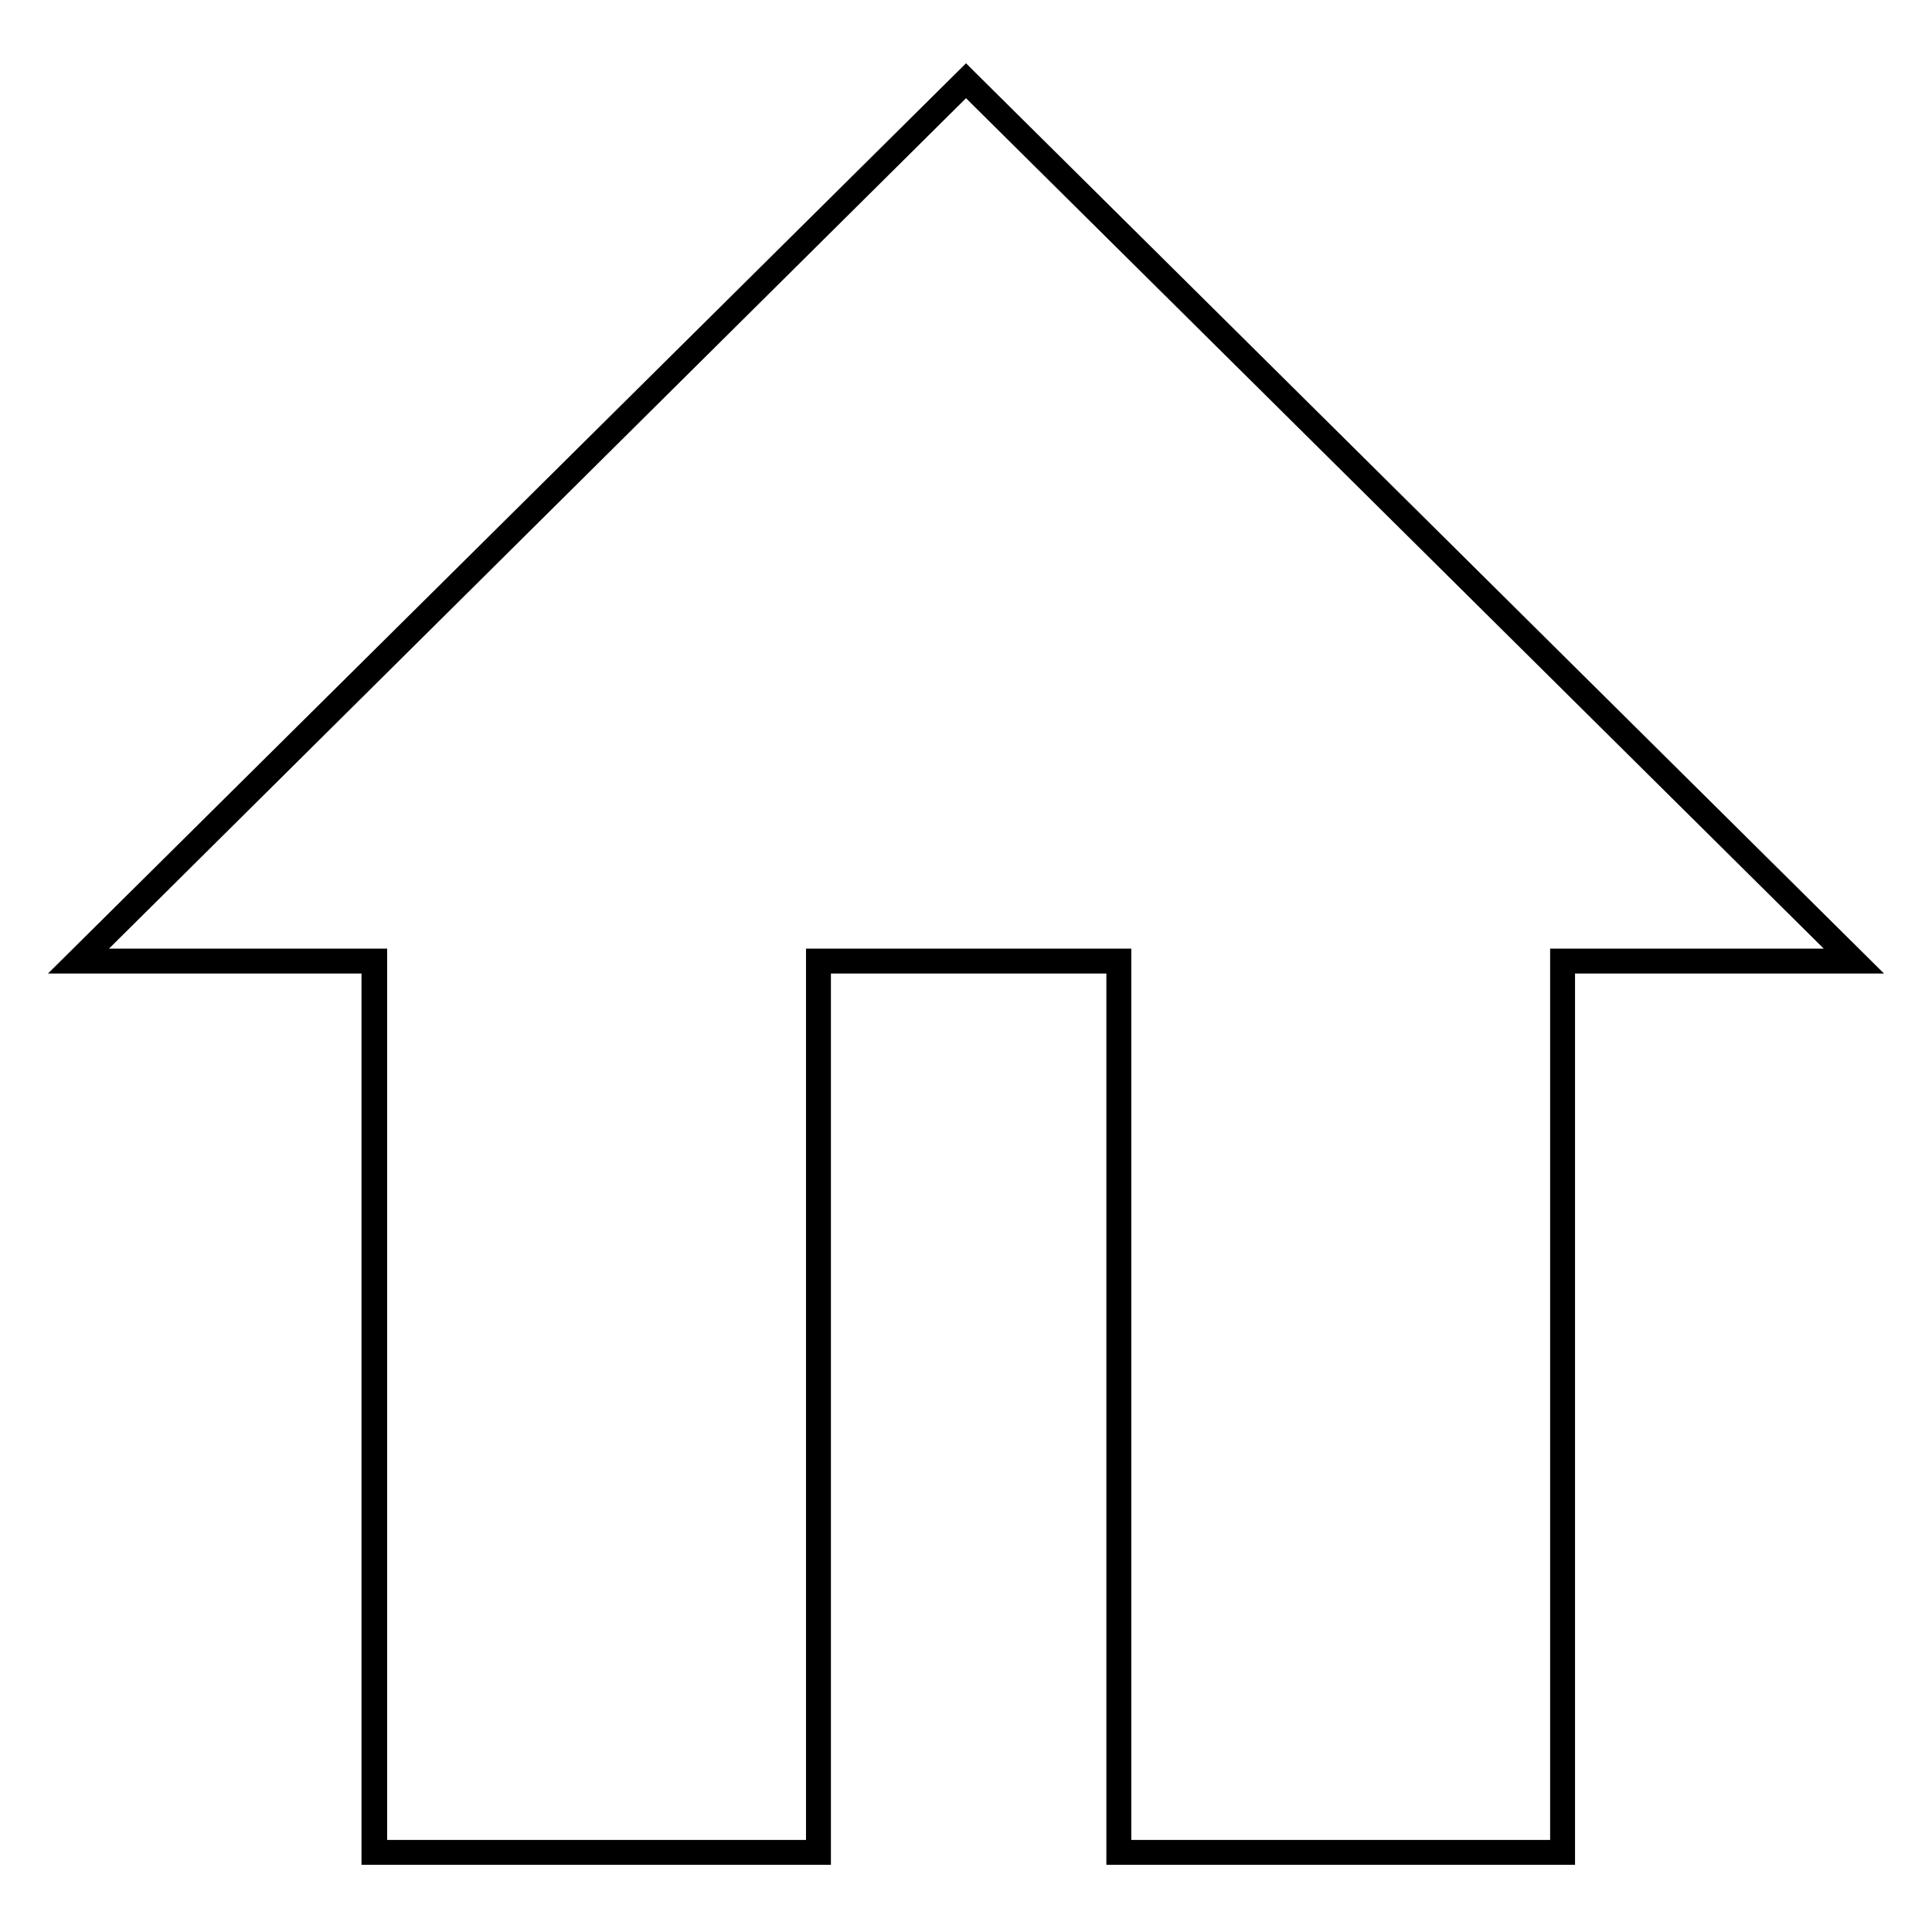 <?xml version="1.0" encoding="utf-8"?>
<!-- Svg Vector Icons : http://www.onlinewebfonts.com/icon -->
<!DOCTYPE svg PUBLIC "-//W3C//DTD SVG 1.1//EN" "http://www.w3.org/Graphics/SVG/1.1/DTD/svg11.dtd">
<svg version="1.1" xmlns="http://www.w3.org/2000/svg" xmlns:xlink="http://www.w3.org/1999/xlink" x="0px" y="0px" viewBox="0 0 256 256" enable-background="new 0 0 256 256" xml:space="preserve">
<g><g><path stroke-width="3" fill-opacity="0" stroke="#000000"  d="M207.2,245.6h-59.1V127.5h-39.5v118.1H49.4V127.5H10l118-117l0.1,0.1L246,127.5h-38.8V245.6z M148.4,245.3h58.5V127.2h38.4L128,10.9L10.8,127.2h39v118.1h58.5V127.2h40.1L148.4,245.3L148.4,245.3z"/></g></g>
</svg>